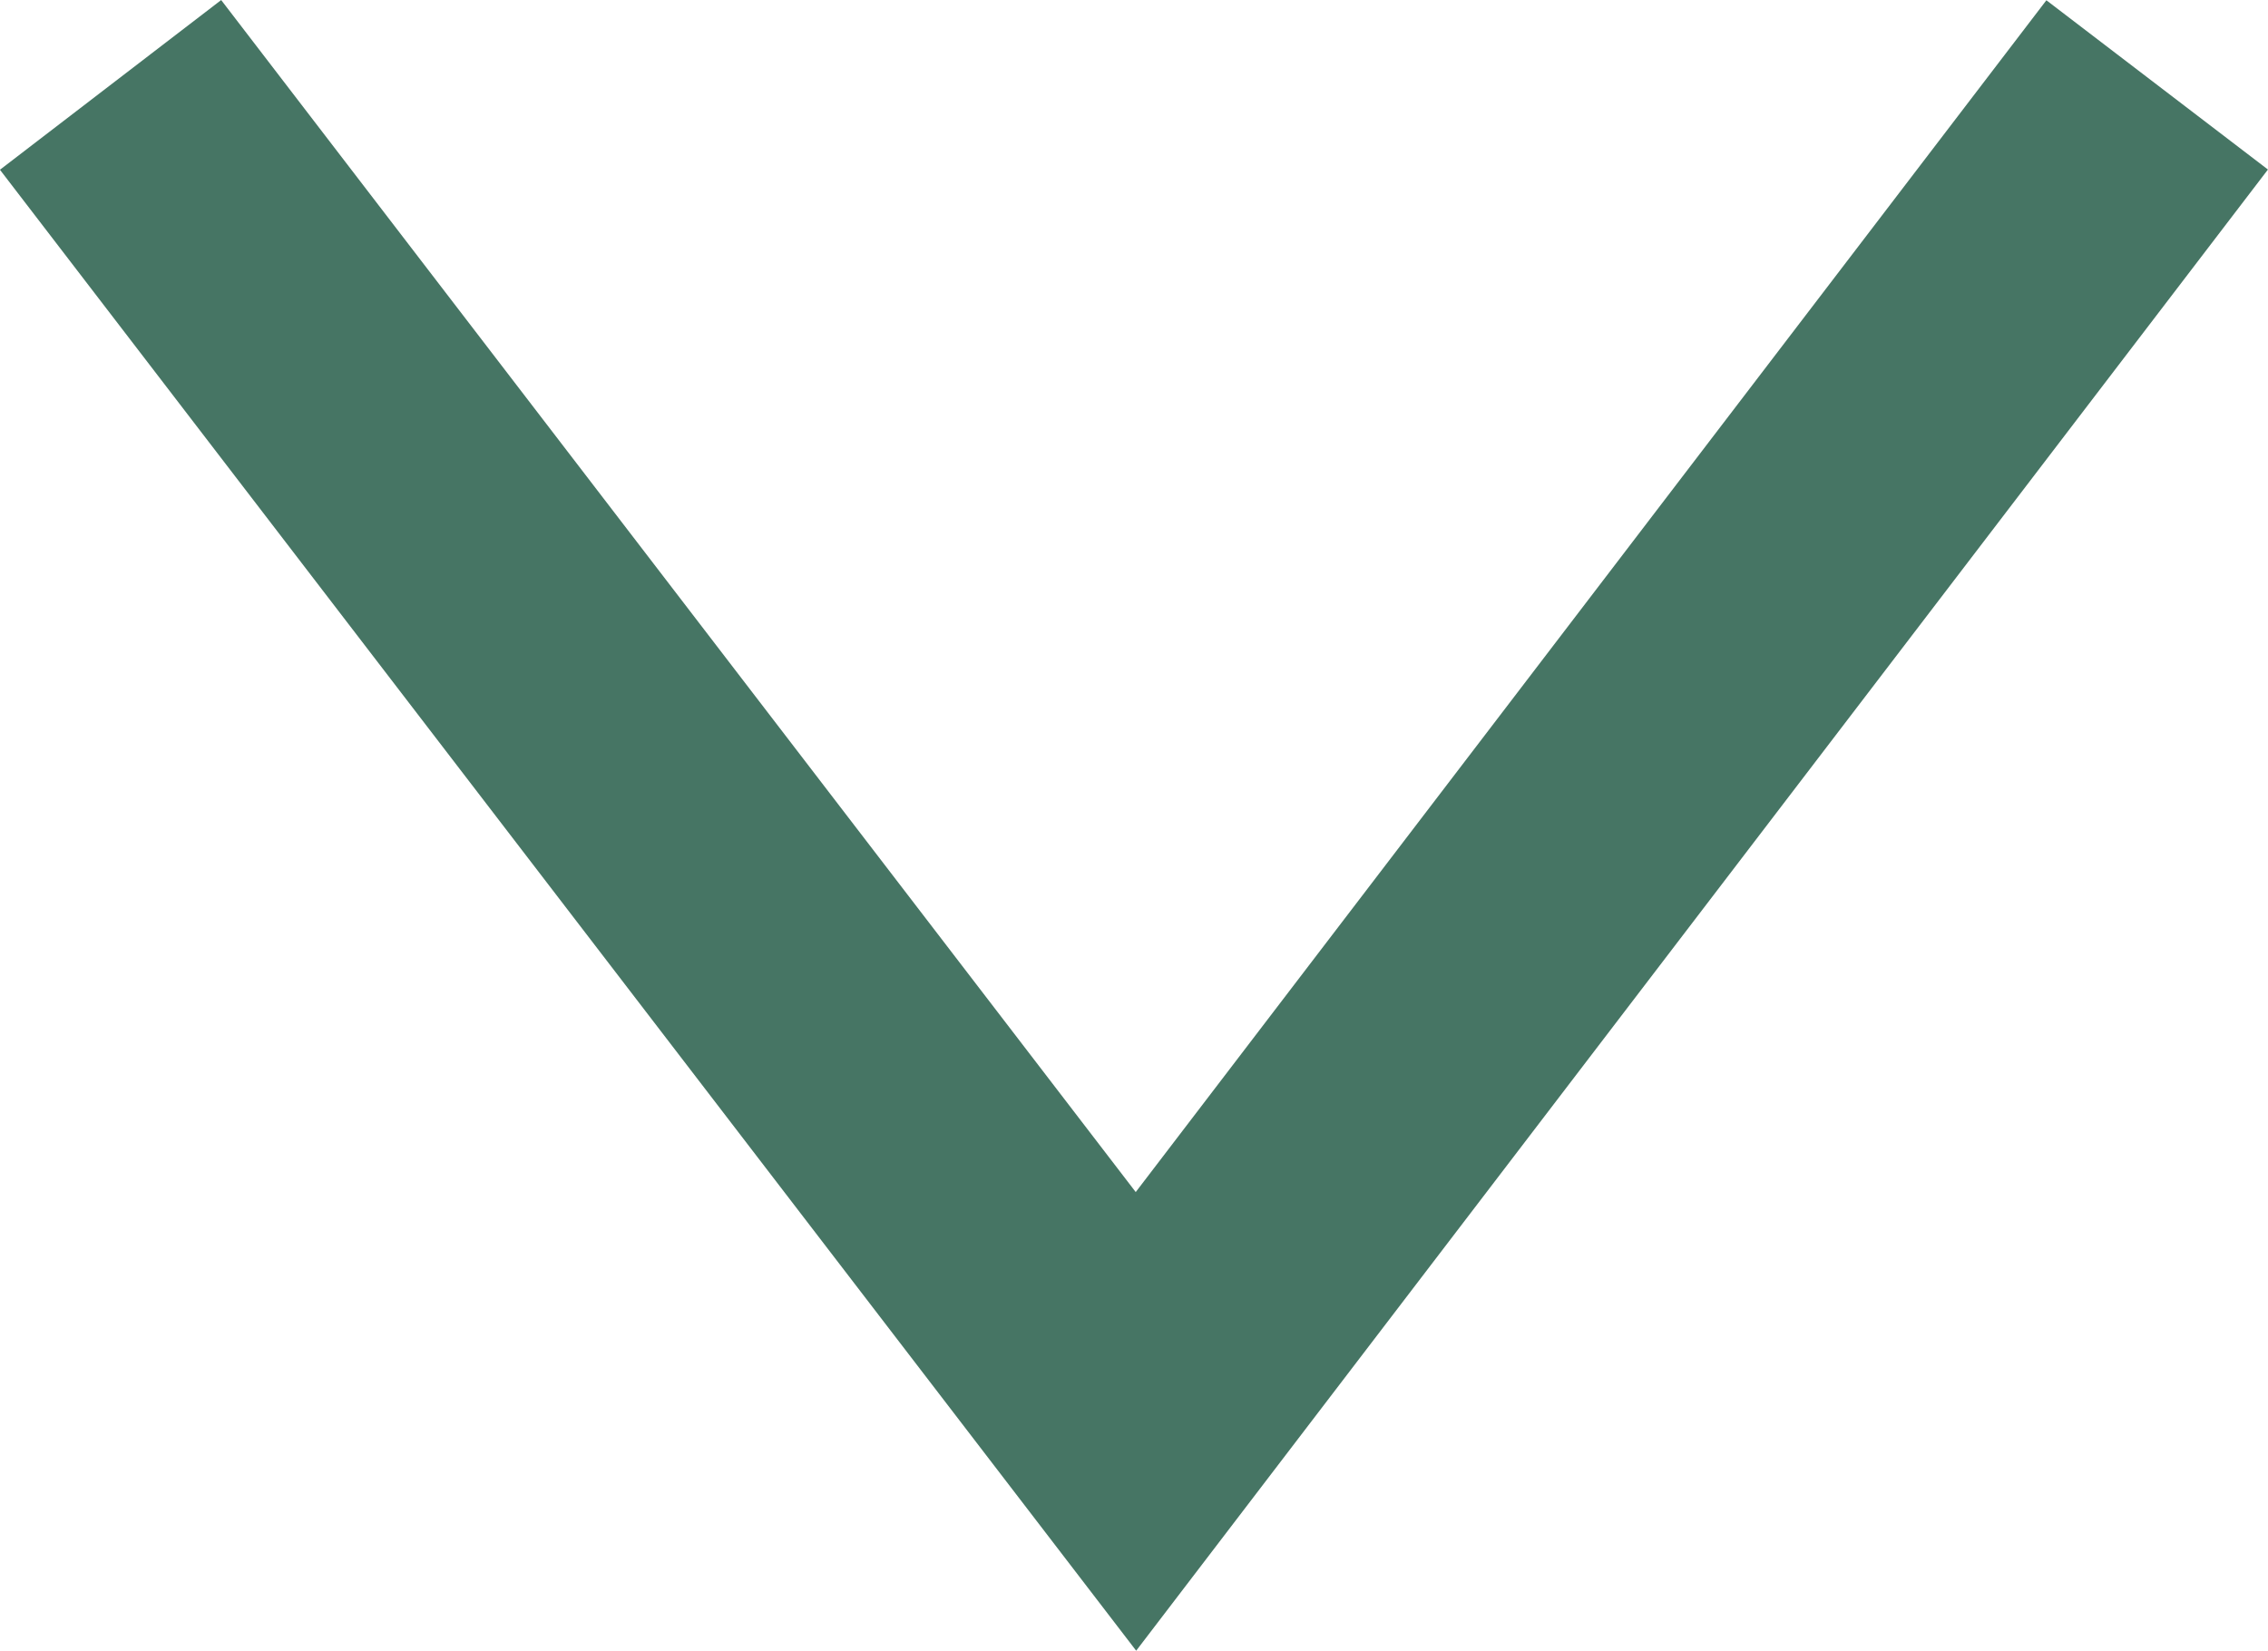 <svg xmlns="http://www.w3.org/2000/svg" width="16.268" height="11.841" viewBox="0 0 16.268 11.841">
  <path id="Path_1" data-name="Path 1" d="M1129.611,175.36l9.587,7.325-9.587,7.355" transform="translate(190.833 -1129.002) rotate(90)" fill="none" stroke="#467564" stroke-width="2"/>
</svg>
